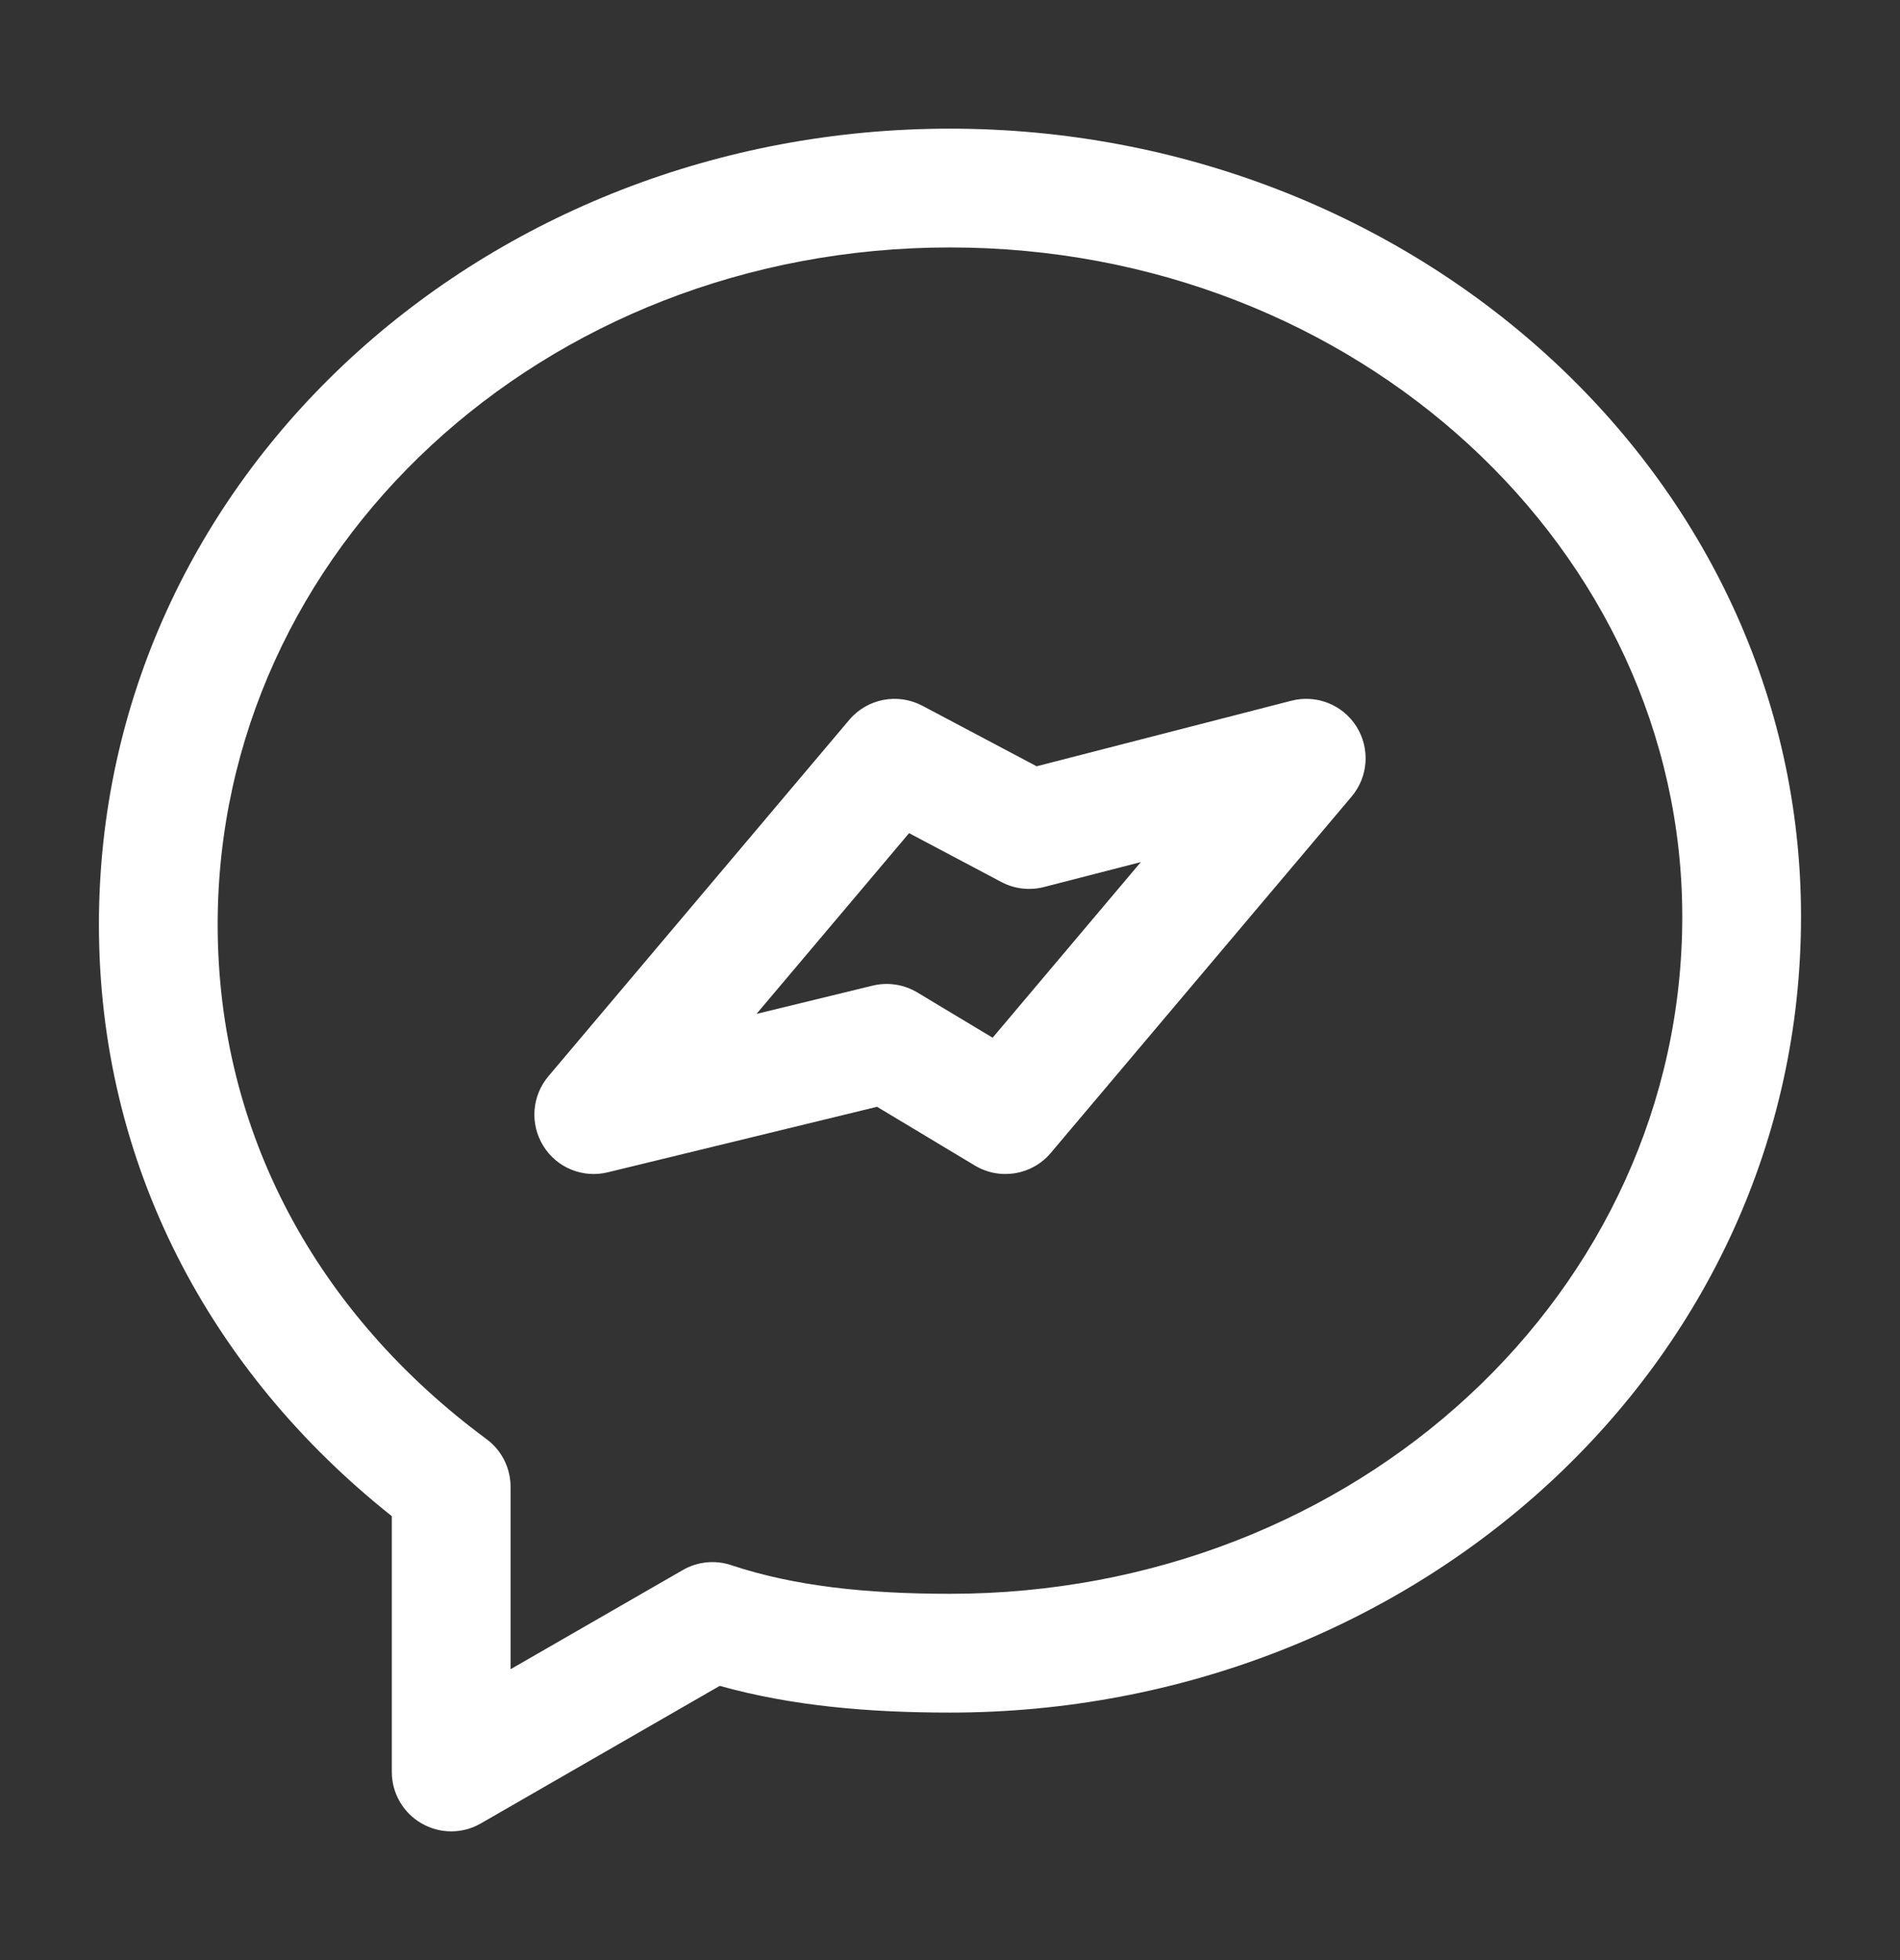 <svg width="32" height="33" viewBox="0 0 32 33" fill="none" xmlns="http://www.w3.org/2000/svg">
<rect x="0" y="0" width="32" height="33" fill="#333333" stroke="none"/>
<path fill-rule="evenodd" clip-rule="evenodd" d="M1.666 15.566C1.666 8.008 8.189 2.166 15.999 2.166C23.802 2.166 30.333 8.001 30.333 15.433C30.333 22.991 23.809 28.833 15.999 28.833C14.644 28.833 13.341 28.724 12.122 28.383L8.098 30.699C7.789 30.878 7.408 30.877 7.099 30.698C6.79 30.52 6.599 30.19 6.599 29.833V25.526C3.542 23.098 1.666 19.605 1.666 15.566ZM15.999 4.166C9.143 4.166 3.666 9.258 3.666 15.566C3.666 19.084 5.356 22.131 8.194 24.229C8.449 24.417 8.599 24.715 8.599 25.033V28.103L11.5 26.433C11.748 26.29 12.045 26.26 12.316 26.351C13.372 26.703 14.585 26.833 15.999 26.833C22.856 26.833 28.333 21.741 28.333 15.433C28.333 9.265 22.863 4.166 15.999 4.166Z" fill="white"/>
<path fill-rule="evenodd" clip-rule="evenodd" d="M22.847 12.234C23.078 12.602 23.045 13.078 22.764 13.411L17.697 19.411C17.381 19.786 16.839 19.875 16.419 19.623L14.771 18.634L10.236 19.737C9.816 19.84 9.377 19.66 9.15 19.292C8.922 18.924 8.957 18.451 9.236 18.12L14.303 12.12C14.606 11.761 15.119 11.662 15.535 11.882L17.459 12.901L21.751 11.797C22.172 11.689 22.616 11.865 22.847 12.234ZM19.214 14.514L17.582 14.934C17.341 14.996 17.085 14.966 16.866 14.85L15.311 14.027L12.741 17.07L14.697 16.594C14.953 16.532 15.222 16.573 15.448 16.708L16.718 17.471L19.214 14.514Z" fill="white"/>
</svg>
